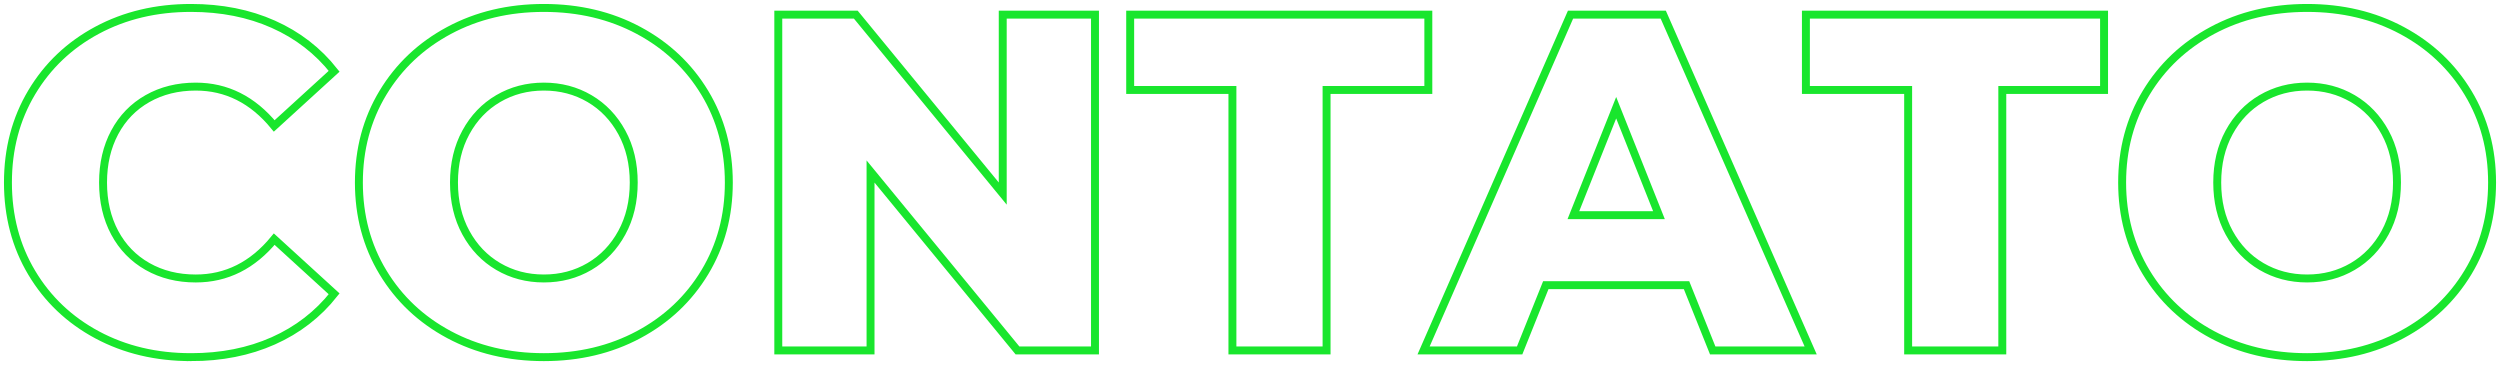 <svg height="46" viewBox="0 0 315 46" width="315" xmlns="http://www.w3.org/2000/svg"><path d="m160.068 227c-4.394 0-8.338-.937-11.833-2.81-3.495-1.874-6.241-4.483-8.238-7.827-1.997-3.344-2.996-7.132-2.996-11.363s.999-8.018 2.996-11.363c1.997-3.344 4.743-5.953 8.238-7.827 3.495-1.874 7.44-2.81 11.833-2.81 3.835 0 7.29.685 10.365 2.055 3.076 1.37 5.632 3.344 7.669 5.923l-7.549 6.89c-2.716-3.304-6.012-4.956-9.886-4.956-2.277 0-4.304.504-6.081 1.511-1.778 1.007-3.156 2.428-4.134 4.261-.979 1.833-1.468 3.939-1.468 6.316s.489 4.483 1.468 6.316c.979 1.833 2.357 3.254 4.134 4.261 1.778 1.007 3.805 1.511 6.081 1.511 3.875 0 7.17-1.652 9.886-4.956l7.549 6.89c-2.037 2.579-4.594 4.553-7.669 5.923-3.076 1.37-6.531 2.055-10.365 2.055zm44.458 0c-4.434 0-8.418-.947-11.953-2.841-3.535-1.894-6.311-4.513-8.328-7.857-2.017-3.344-3.026-7.112-3.026-11.302s1.009-7.958 3.026-11.302c2.017-3.344 4.793-5.963 8.328-7.857 3.535-1.894 7.519-2.841 11.953-2.841 4.434 0 8.418.947 11.953 2.841 3.535 1.894 6.311 4.513 8.328 7.857 2.017 3.344 3.026 7.112 3.026 11.302s-1.009 7.958-3.026 11.302c-2.017 3.344-4.793 5.963-8.328 7.857-3.535 1.894-7.519 2.841-11.953 2.841zm0-9.912c2.117 0 4.034-.504 5.752-1.511s3.076-2.428 4.074-4.261c.999-1.833 1.498-3.939 1.498-6.316s-.499-4.483-1.498-6.316c-.999-1.833-2.357-3.254-4.074-4.261s-3.635-1.511-5.752-1.511c-2.117 0-4.034.504-5.752 1.511s-3.076 2.428-4.074 4.261c-.999 1.833-1.498 3.939-1.498 6.316s.499 4.483 1.498 6.316c.999 1.833 2.357 3.254 4.074 4.261s3.635 1.511 5.752 1.511zm69.442-33.242v42.308h-9.766l-18.514-22.544v22.544h-11.624v-42.308h9.766l18.514 22.544v-22.544zm17.316 9.489h-12.882v-9.489h37.567v9.489h-12.822v32.819h-11.863zm57.22 24.599h-17.735l-3.295 8.22h-12.103l18.514-42.308h11.684l18.574 42.308h-12.343zm-3.475-8.824-5.392-13.538-5.392 13.538zm31.396-15.775h-12.882v-9.489h37.567v9.489h-12.822v32.819h-11.863zm50.269 33.665c-4.434 0-8.418-.947-11.953-2.841-3.535-1.894-6.311-4.513-8.328-7.857-2.017-3.344-3.026-7.112-3.026-11.302s1.009-7.958 3.026-11.302c2.017-3.344 4.793-5.963 8.328-7.857 3.535-1.894 7.519-2.841 11.953-2.841 4.434 0 8.418.947 11.953 2.841 3.535 1.894 6.311 4.513 8.328 7.857 2.017 3.344 3.026 7.112 3.026 11.302s-1.009 7.958-3.026 11.302c-2.017 3.344-4.793 5.963-8.328 7.857-3.535 1.894-7.519 2.841-11.953 2.841zm0-9.912c2.117 0 4.034-.504 5.752-1.511s3.076-2.428 4.074-4.261c.999-1.833 1.498-3.939 1.498-6.316s-.499-4.483-1.498-6.316c-.999-1.833-2.357-3.254-4.074-4.261s-3.635-1.511-5.752-1.511c-2.117 0-4.034.504-5.752 1.511s-3.076 2.428-4.074 4.261c-.999 1.833-1.498 3.939-1.498 6.316s.499 4.483 1.498 6.316c.999 1.833 2.357 3.254 4.074 4.261s3.635 1.511 5.752 1.511z" fill="none" stroke="#19e62d" transform="translate(-136 -182)"/></svg>